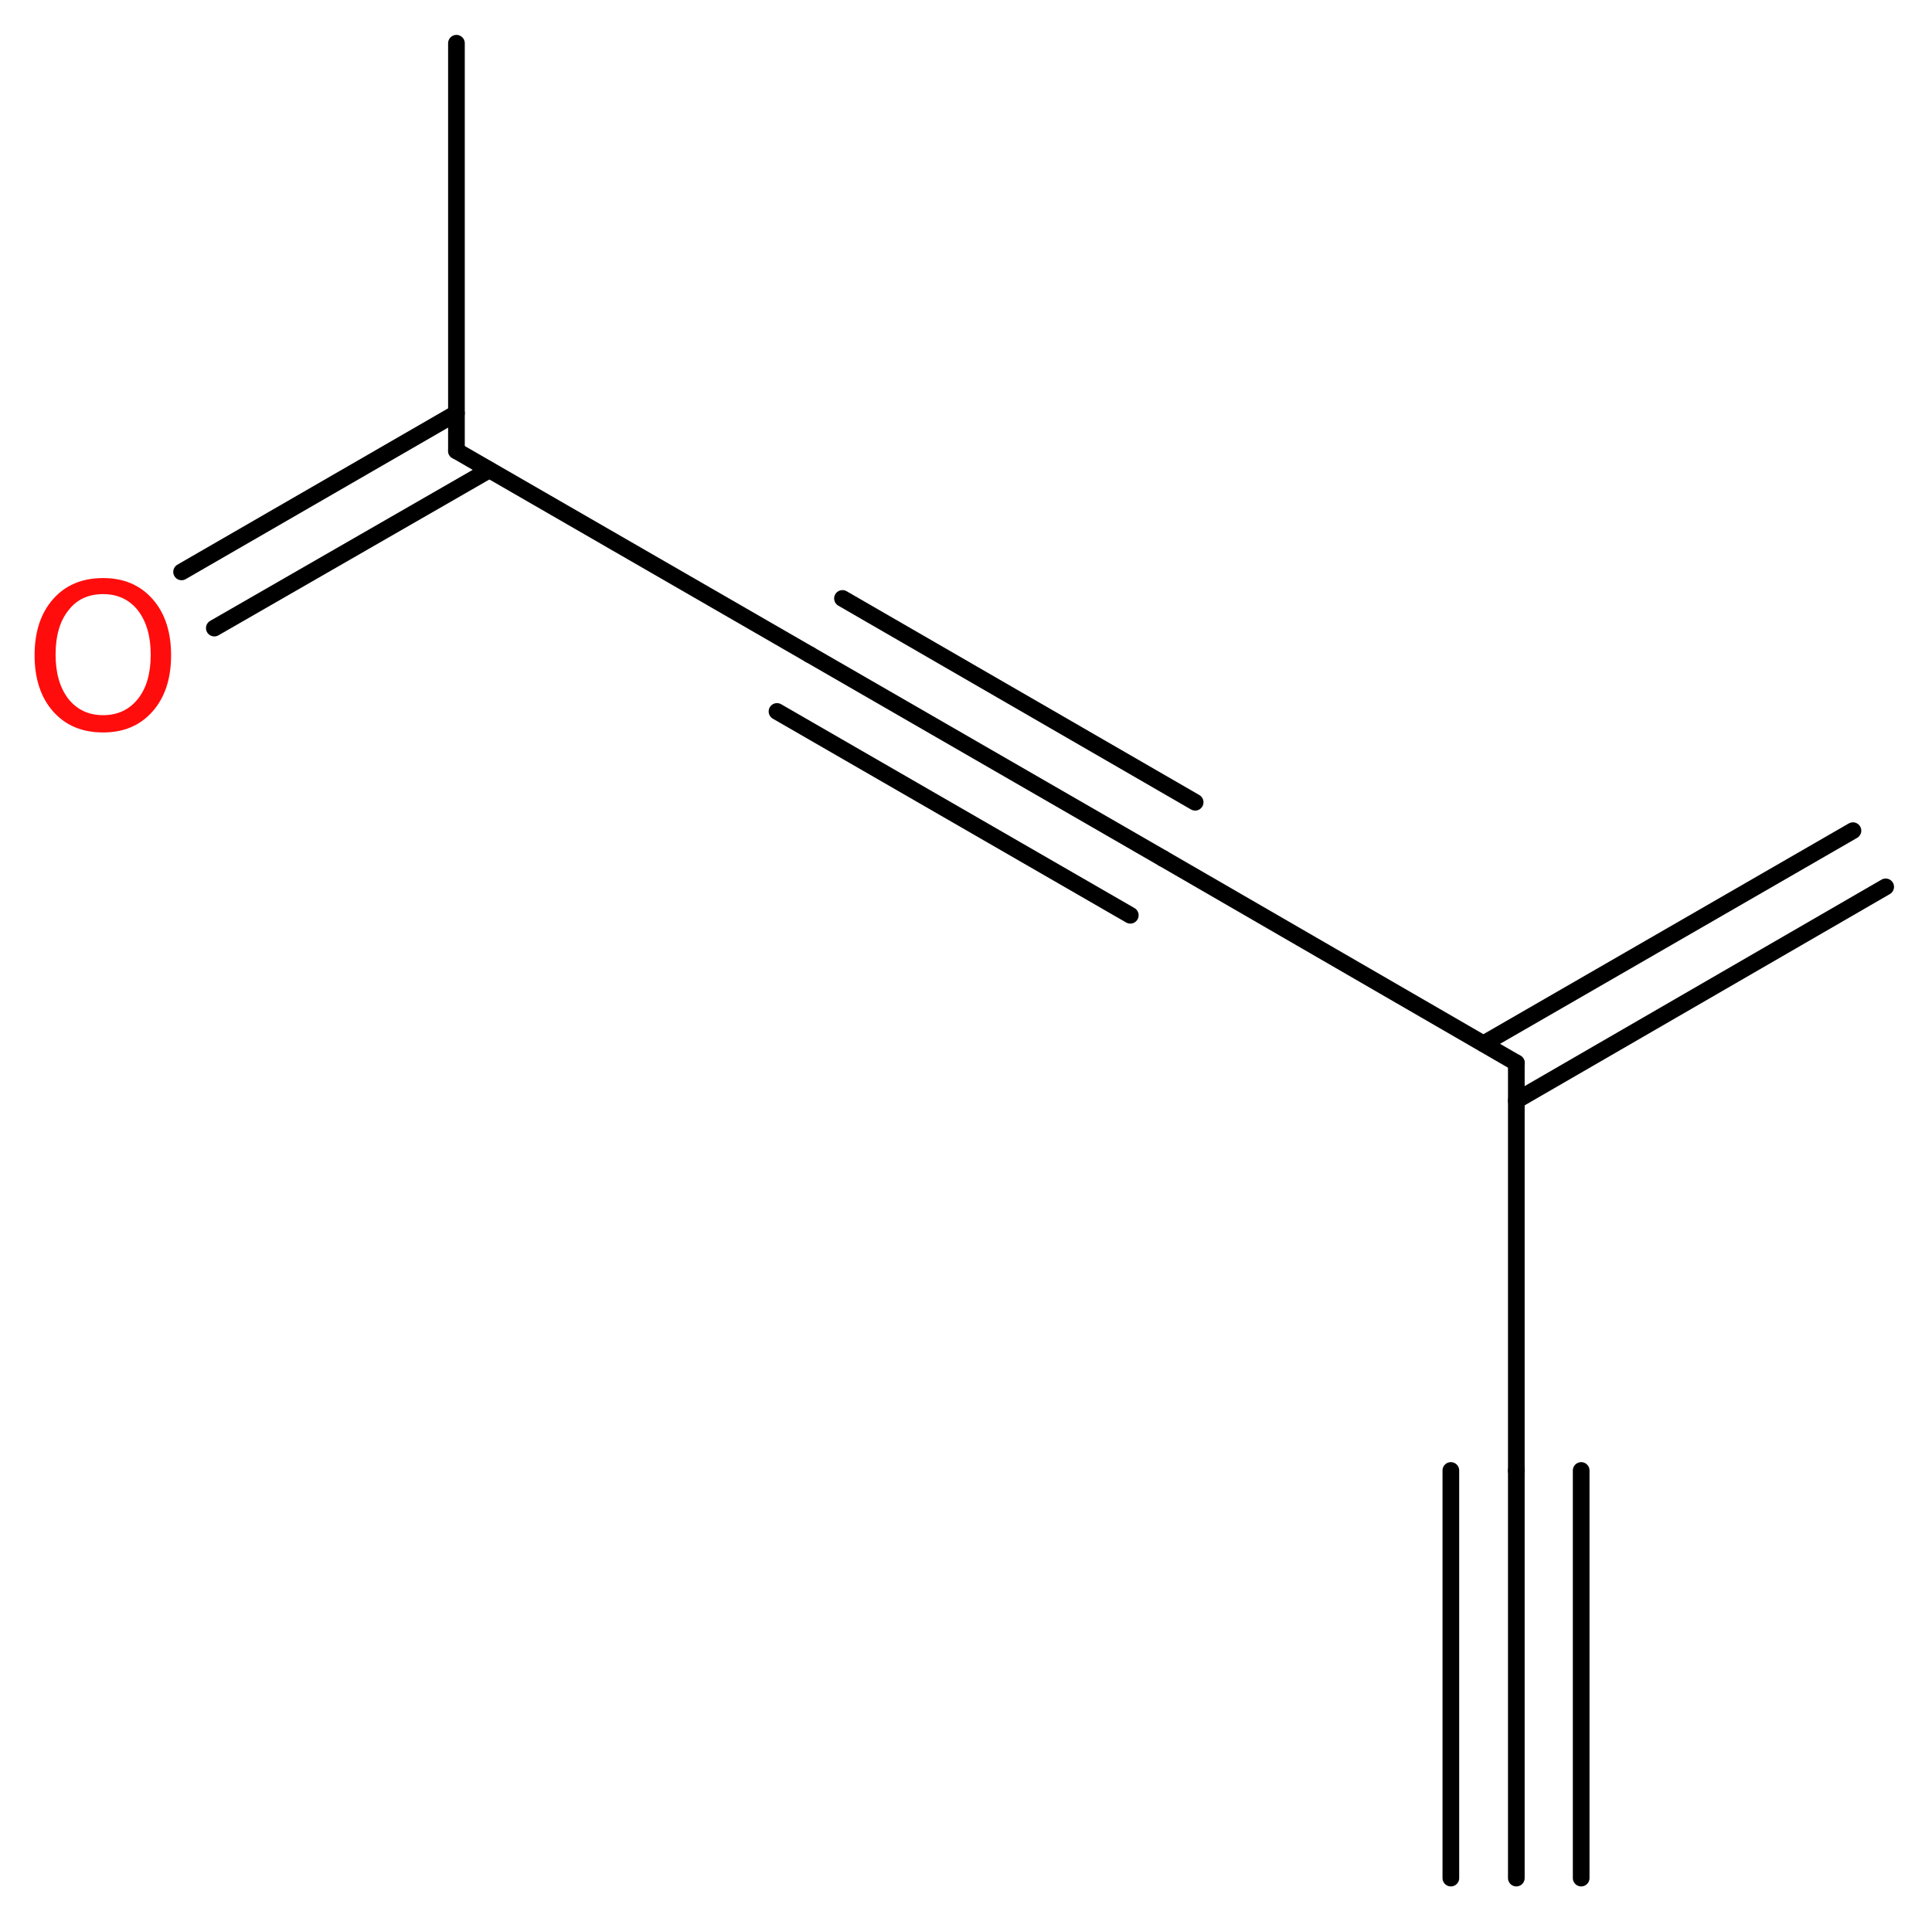 <?xml version='1.0' encoding='UTF-8'?>
<!DOCTYPE svg PUBLIC "-//W3C//DTD SVG 1.1//EN" "http://www.w3.org/Graphics/SVG/1.1/DTD/svg11.dtd">
<svg version='1.2' xmlns='http://www.w3.org/2000/svg' xmlns:xlink='http://www.w3.org/1999/xlink' width='31.28mm' height='31.11mm' viewBox='0 0 31.28 31.11'>
  <desc>Generated by the Chemistry Development Kit (http://github.com/cdk)</desc>
  <g stroke-linecap='round' stroke-linejoin='round' stroke='#000000' stroke-width='.27' fill='#FF0D0D'>
    <rect x='.0' y='.0' width='32.0' height='32.0' fill='#FFFFFF' stroke='none'/>
    <g id='mol1' class='mol'>
      <g id='mol1bnd1' class='bond'>
        <line x1='24.55' y1='30.41' x2='24.55' y2='23.81'/>
        <line x1='23.49' y1='30.41' x2='23.49' y2='23.81'/>
        <line x1='25.6' y1='30.41' x2='25.6' y2='23.81'/>
      </g>
      <line id='mol1bnd2' class='bond' x1='24.55' y1='23.81' x2='24.55' y2='17.21'/>
      <g id='mol1bnd3' class='bond'>
        <line x1='24.02' y1='16.9' x2='30.0' y2='13.45'/>
        <line x1='24.55' y1='17.82' x2='30.53' y2='14.36'/>
      </g>
      <line id='mol1bnd4' class='bond' x1='24.55' y1='17.21' x2='18.83' y2='13.9'/>
      <g id='mol1bnd5' class='bond'>
        <line x1='18.83' y1='13.9' x2='13.11' y2='10.6'/>
        <line x1='18.3' y1='14.82' x2='12.58' y2='11.52'/>
        <line x1='19.35' y1='12.99' x2='13.64' y2='9.69'/>
      </g>
      <line id='mol1bnd6' class='bond' x1='13.11' y1='10.6' x2='7.39' y2='7.3'/>
      <line id='mol1bnd7' class='bond' x1='7.39' y1='7.3' x2='7.39' y2='.7'/>
      <g id='mol1bnd8' class='bond'>
        <line x1='7.92' y1='7.61' x2='3.47' y2='10.17'/>
        <line x1='7.39' y1='6.69' x2='2.94' y2='9.26'/>
      </g>
      <path id='mol1atm9' class='atom' d='M1.67 9.62q-.36 .0 -.56 .26q-.21 .26 -.21 .72q.0 .45 .21 .72q.21 .26 .56 .26q.35 .0 .56 -.26q.21 -.26 .21 -.72q.0 -.45 -.21 -.72q-.21 -.26 -.56 -.26zM1.67 9.36q.5 .0 .8 .34q.3 .34 .3 .91q.0 .57 -.3 .91q-.3 .34 -.8 .34q-.51 .0 -.81 -.34q-.3 -.34 -.3 -.91q.0 -.57 .3 -.91q.3 -.34 .81 -.34z' stroke='none'/>
    </g>
  </g>
</svg>
